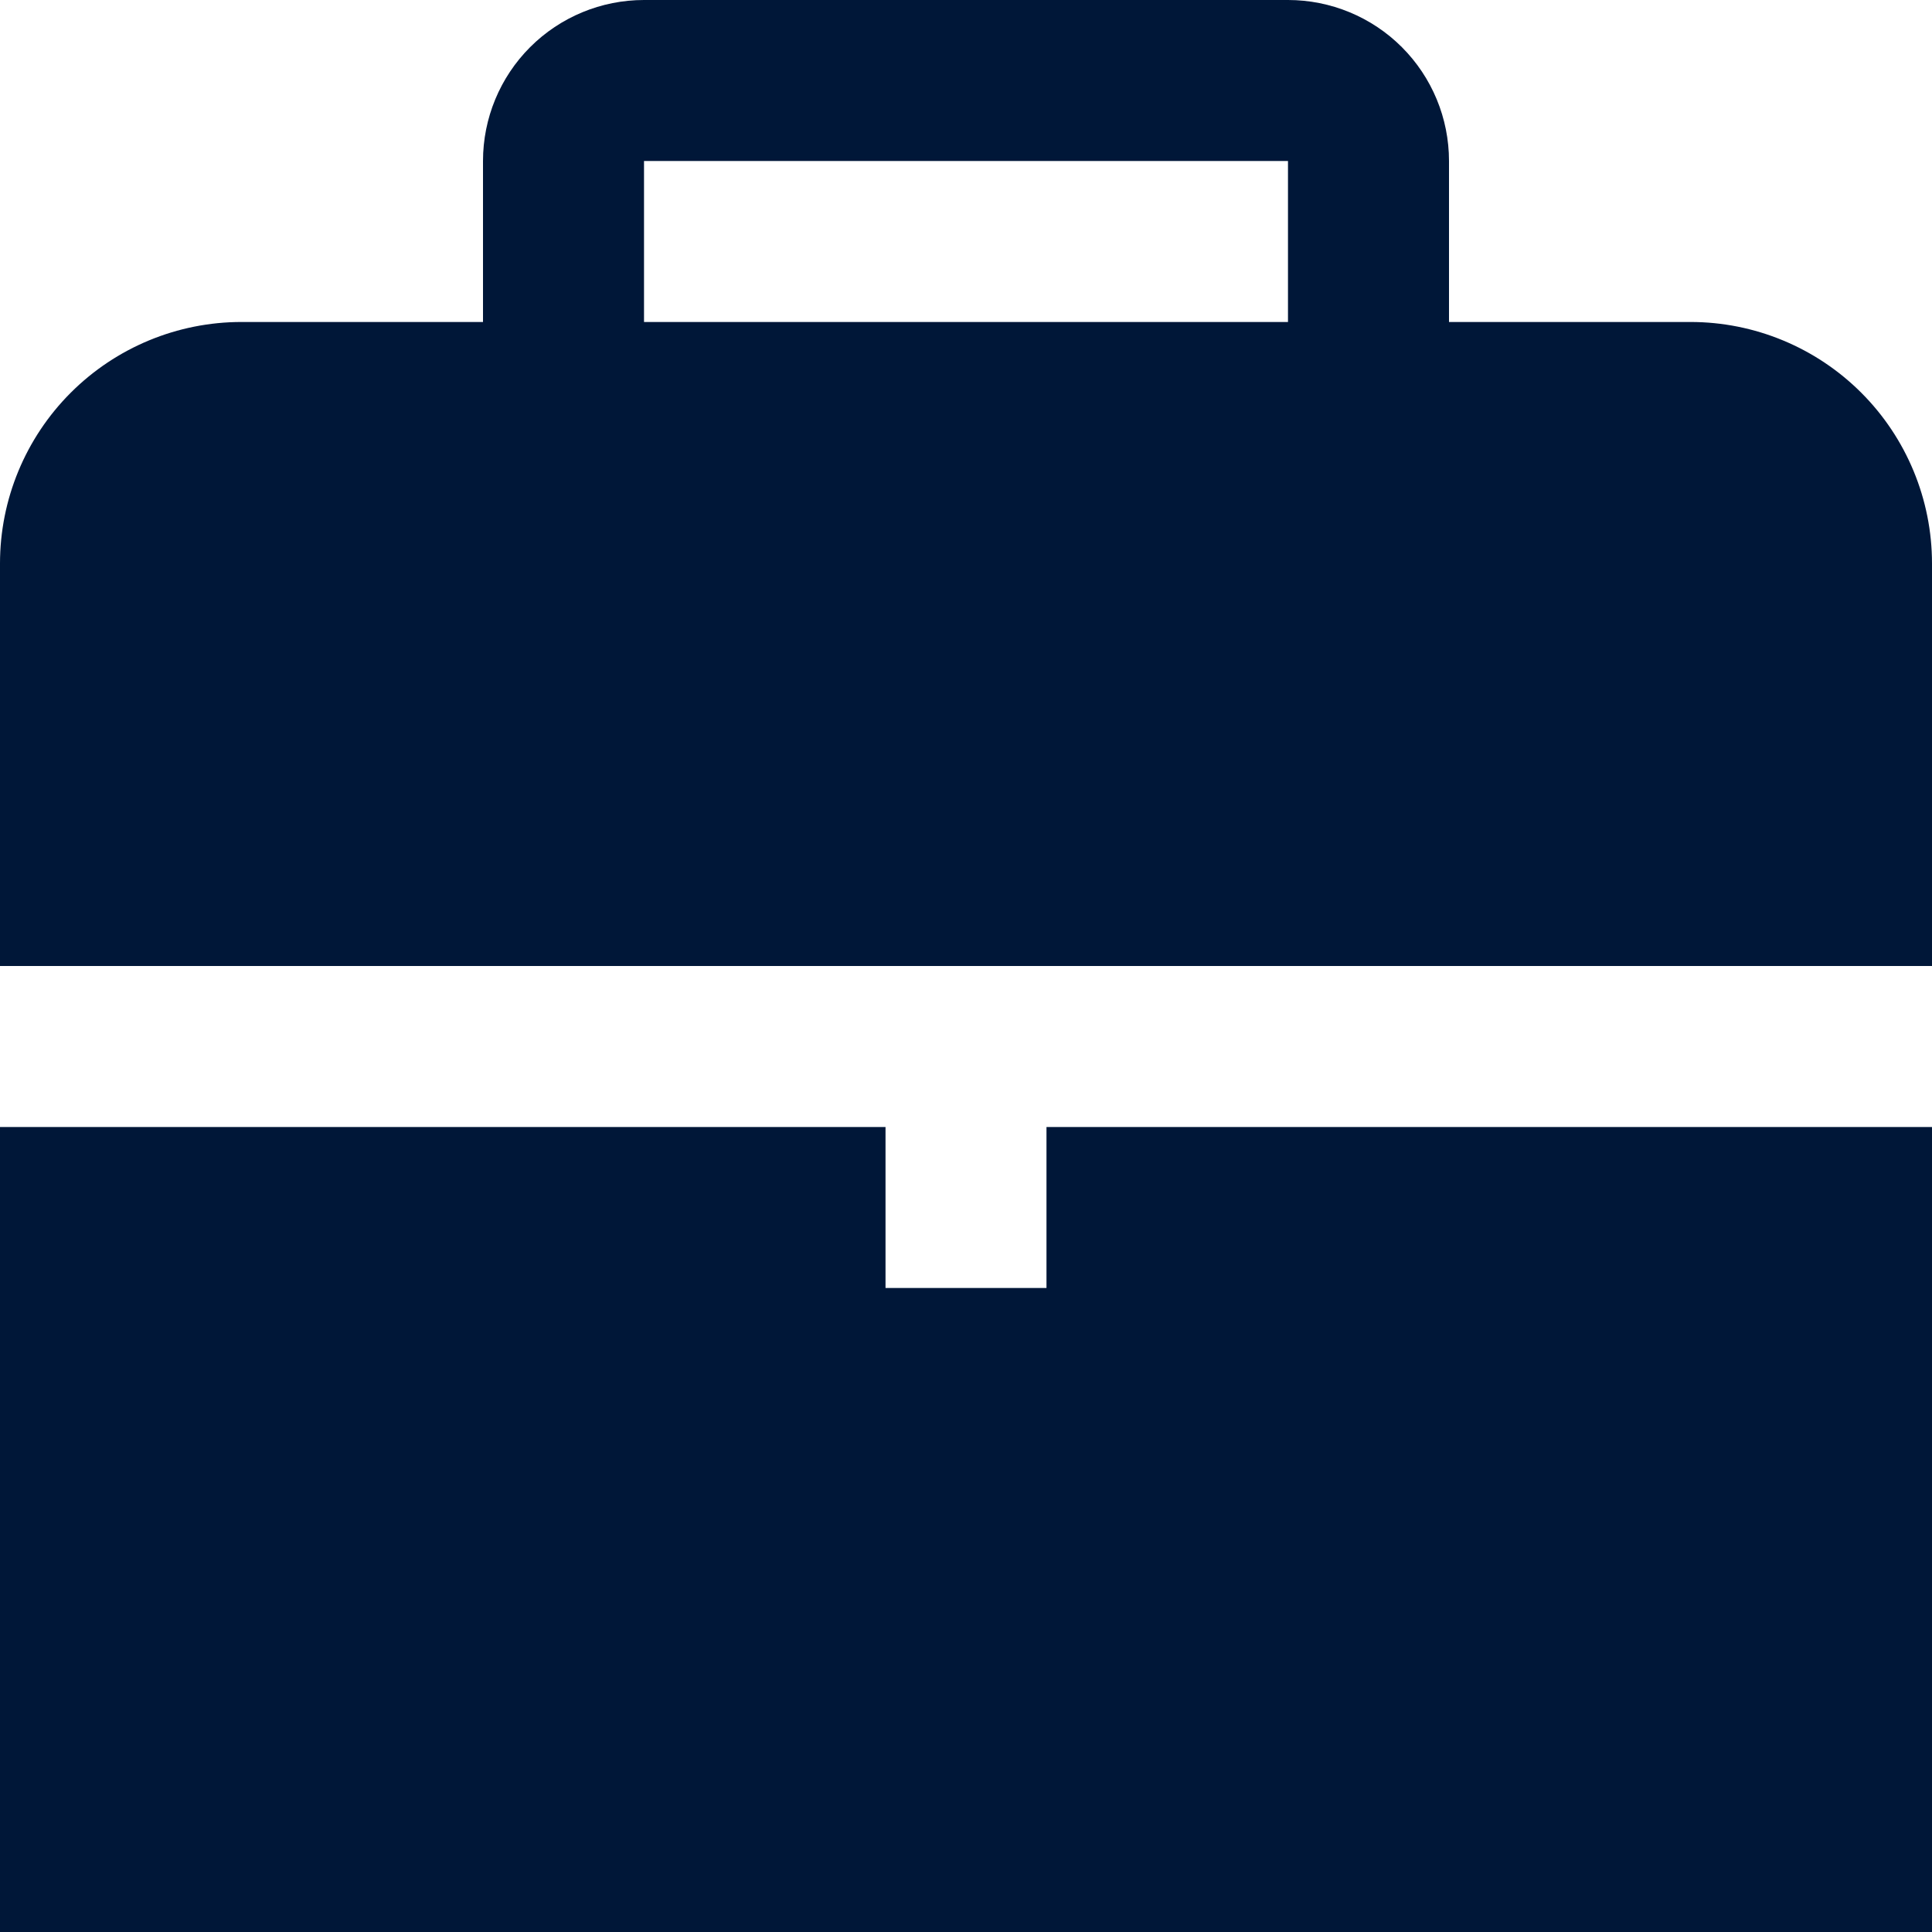 <svg xmlns="http://www.w3.org/2000/svg" fill="none" viewBox="0 0 35 35" height="35" width="35">
<g clip-path="url(#clip0_69_98)">
<path fill="#001738" d="M18.958 20.417V23.333H16.042V20.417H0V35H35V20.417H18.958Z"></path>
<path fill="#001738" d="M35 17.5V10.208C35 9.048 34.539 7.935 33.719 7.115C32.898 6.294 31.785 5.833 30.625 5.833H26.25V2.917C26.25 2.143 25.943 1.401 25.396 0.854C24.849 0.307 24.107 0 23.333 0L11.667 0C10.893 0 10.151 0.307 9.604 0.854C9.057 1.401 8.75 2.143 8.75 2.917V5.833H4.375C3.215 5.833 2.102 6.294 1.281 7.115C0.461 7.935 0 9.048 0 10.208L0 17.5H35ZM11.667 2.917H23.333V5.833H11.667V2.917Z"></path>
</g>
<defs>
<clipPath id="clip0_69_98">
<rect fill="white" height="35" width="35"></rect>
</clipPath>
</defs>
</svg>
